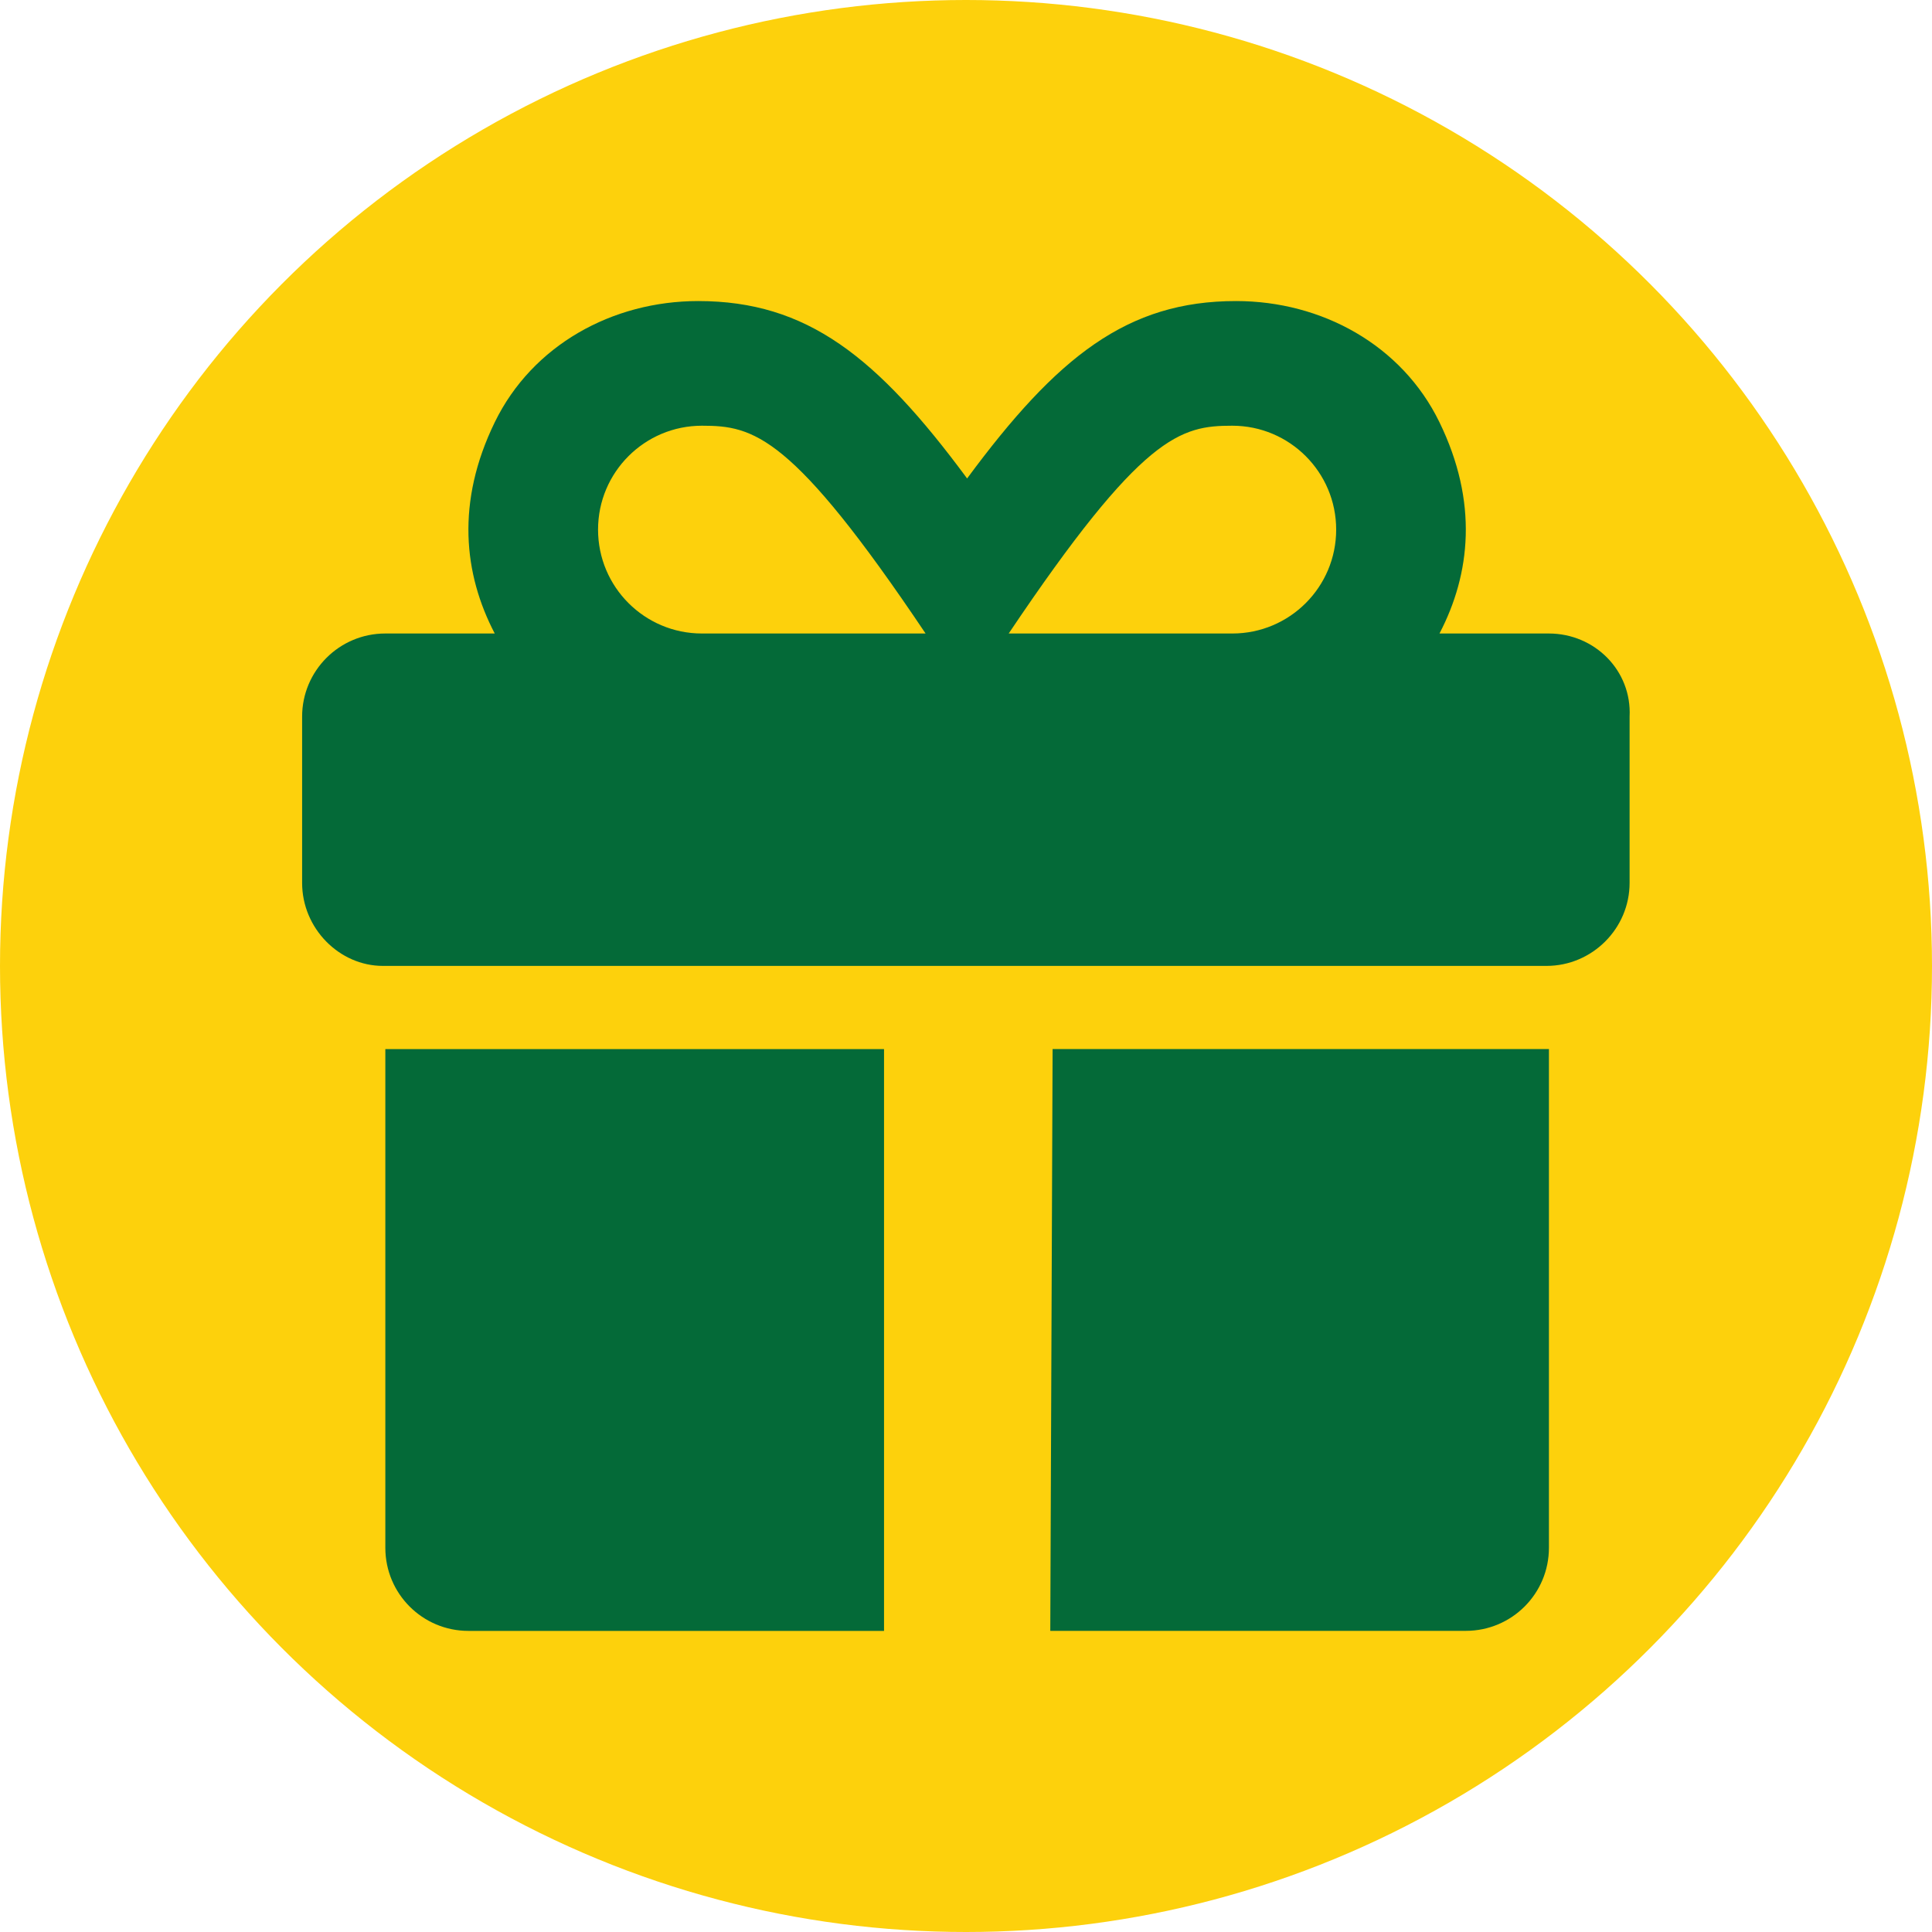 <?xml version="1.0" encoding="UTF-8"?> <svg xmlns="http://www.w3.org/2000/svg" viewBox="0 0 400 400"><defs><style>.cls-1{fill:#fdd10c;}.cls-1,.cls-2{stroke-width:0px;}.cls-2{fill:#046a38;}</style></defs><g id="Layer_1"><g id="Layer_2"><circle class="cls-1" cx="200" cy="200" r="200"></circle></g></g><g id="Layer_2-2"><path class="cls-2" d="m79.78,320.45c0,9.52,7.7,17.21,17.21,17.21h86.04v-120.45h-103.25v103.25Zm240.91-189.29h-22.66c6.43-12.33,8.07-27.18-.02-43.77-7.75-15.92-24.32-25.07-42.12-25.06-22.48,0-37,11.46-55.66,36.73-18.66-25.26-33.18-36.72-55.66-36.73-17.8,0-34.35,9.14-42.12,25.06-8.09,16.59-6.45,31.46-.02,43.77h-22.67c-9.5,0-17.21,7.71-17.21,17.21v34.42c0,9.46,7.74,17.19,16.72,17.19h240.91c9.46,0,17.21-7.73,17.21-17.19v-34.42c.48-9.52-7.21-17.21-16.72-17.21Zm-175.36,0c-11.88,0-21.51-9.63-21.51-21.51s9.63-21.51,21.51-21.51c10.7,0,18.61,1.77,46.3,43.02h-46.3Zm109.81,0h-46.3c27.69-41.24,35.59-43.02,46.29-43.02,11.88,0,21.51,9.63,21.51,21.51s-9.62,21.51-21.5,21.51Zm-37.7,206.49h86.04c9.51,0,17.21-7.69,17.21-17.21v-103.25h-102.76l-.48,120.45Z"></path></g></svg> 